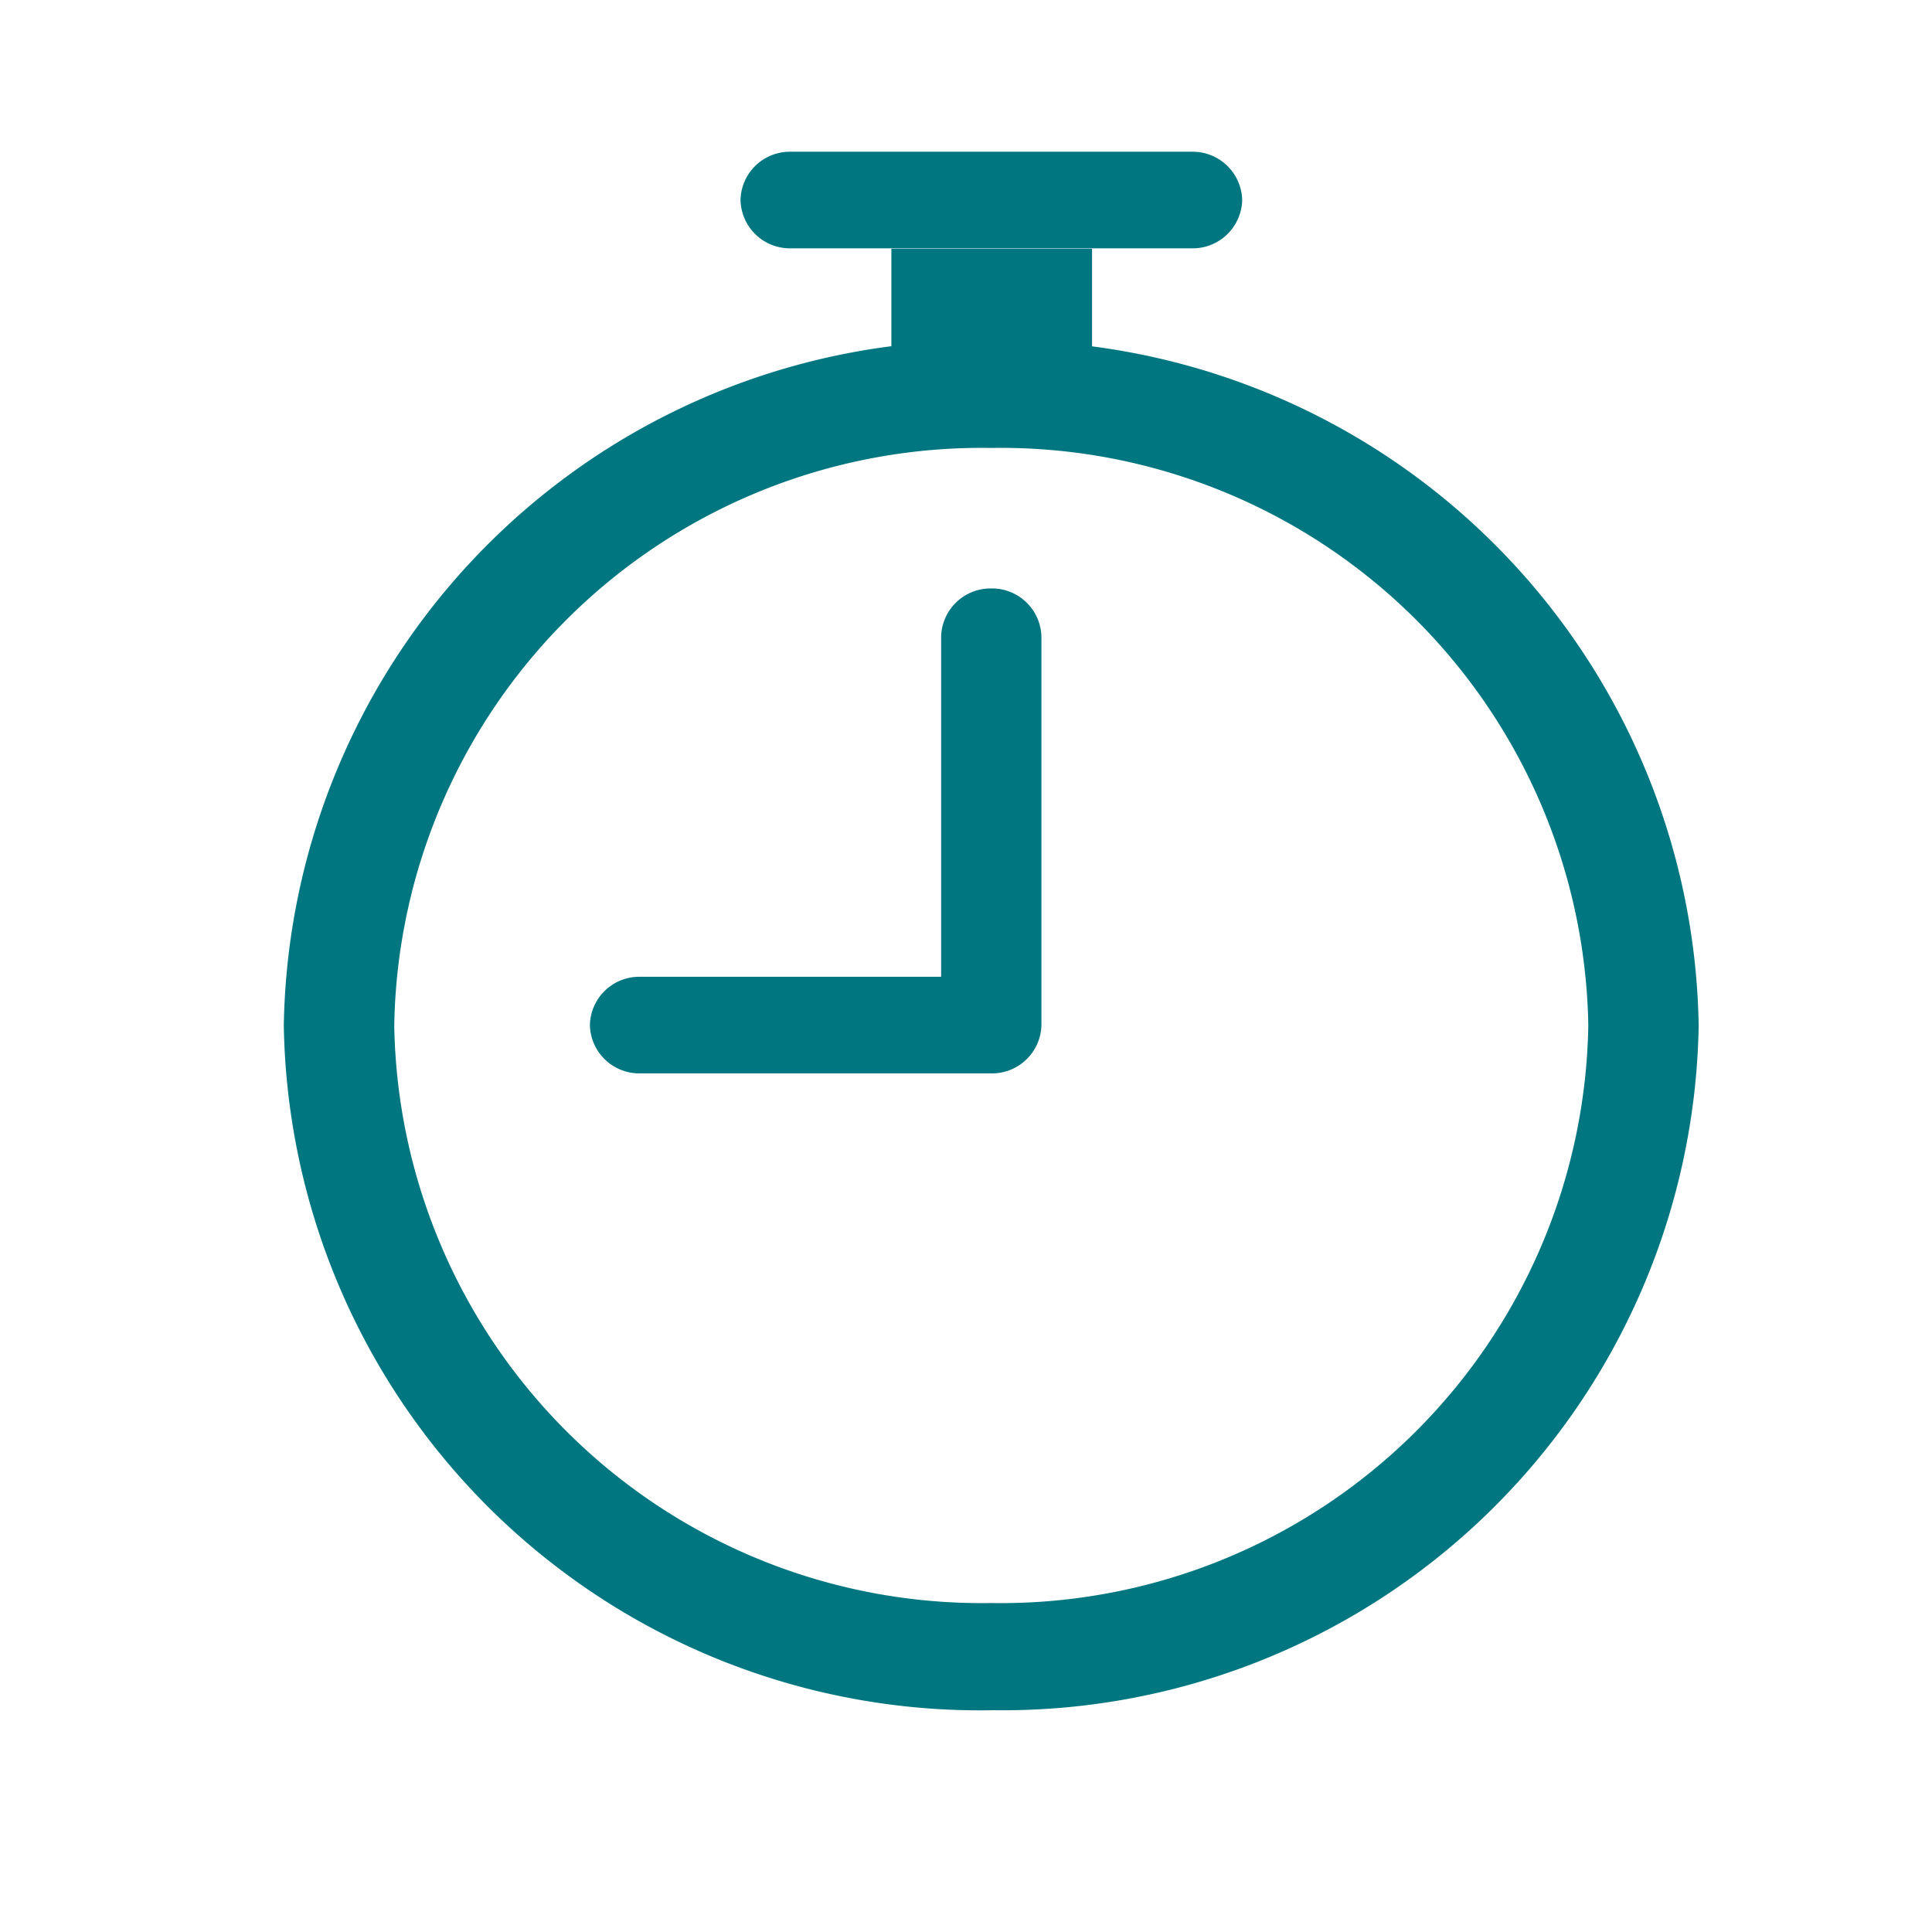 <?xml version="1.0" encoding="UTF-8"?> <svg xmlns="http://www.w3.org/2000/svg" xmlns:xlink="http://www.w3.org/1999/xlink" width="24" height="24" viewBox="0 0 24 24"><defs><clipPath id="clip-path"><rect id="Rectangle_14561" data-name="Rectangle 14561" width="24" height="24" transform="translate(0.324 0.324)" fill="none"></rect></clipPath></defs><g id="icon_recommend_attendance" data-name="icon/recommend/attendance" transform="translate(-0.324 -0.324)" clip-path="url(#clip-path)"><path id="Path_102691" data-name="Path 102691" d="M2247.166-22.607a7.362,7.362,0,0,0,7.479-7.238,7.362,7.362,0,0,0-7.479-7.236,7.361,7.361,0,0,0-7.479,7.236h0A7.361,7.361,0,0,0,2247.166-22.607Zm0,1.206a8.587,8.587,0,0,0,8.725-8.444,8.588,8.588,0,0,0-8.725-8.444,8.588,8.588,0,0,0-8.726,8.444A8.587,8.587,0,0,0,2247.166-21.4Z" transform="translate(-2234.528 42.907)" fill="#007780" stroke="#007780" stroke-width="0.125" fill-rule="evenodd"></path><path id="Path_102692" data-name="Path 102692" d="M2247.854-35.812a.614.614,0,0,1,.623.6h0v4.824a.614.614,0,0,1-.623.6h-4.362a.614.614,0,0,1-.624-.6.613.613,0,0,1,.624-.6h3.739v-4.222A.614.614,0,0,1,2247.854-35.812Zm-3.115-4.825a.613.613,0,0,1,.623-.6h4.985a.615.615,0,0,1,.624.6.615.615,0,0,1-.624.6h-4.985a.614.614,0,0,1-.623-.6Z" transform="translate(-2235.216 43.446)" fill="#007780" fill-rule="evenodd"></path><path id="Path_102693" data-name="Path 102693" d="M2247.3-39.764h2.493v2.411H2247.3Z" transform="translate(-2235.903 43.177)" fill="#007780"></path></g></svg> 